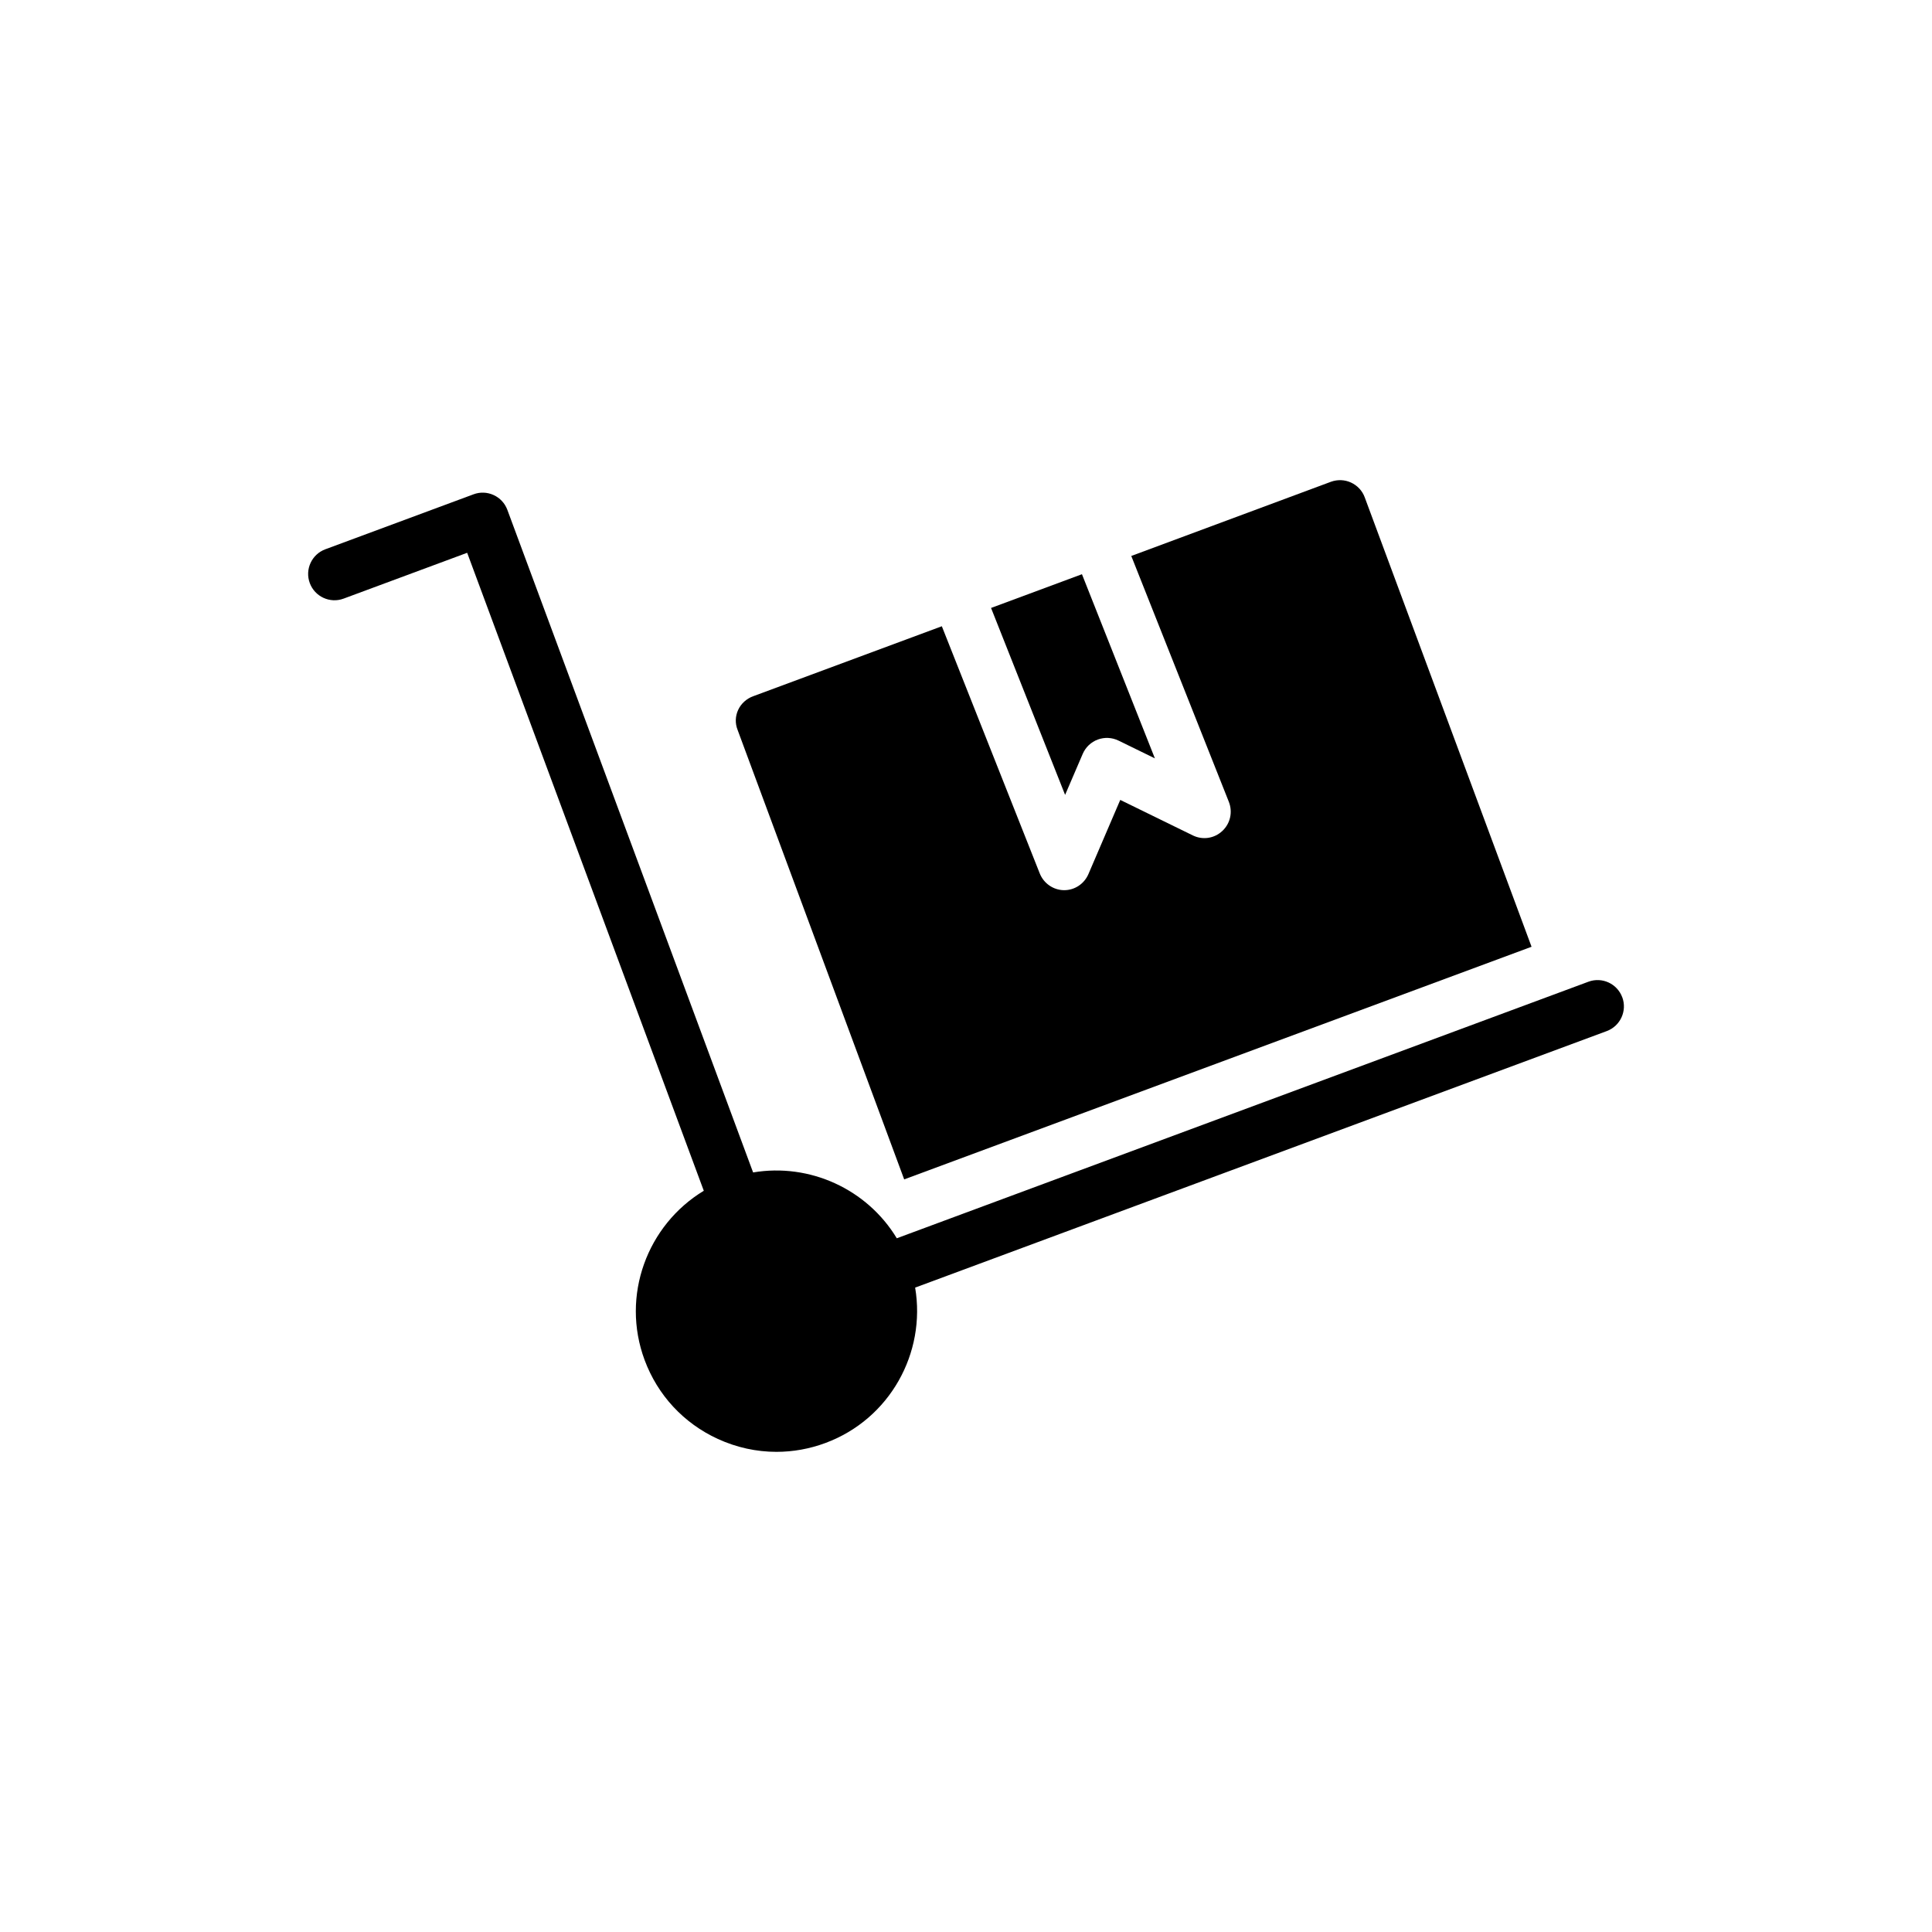 <?xml version="1.0" encoding="UTF-8"?>
<!-- Uploaded to: ICON Repo, www.svgrepo.com, Generator: ICON Repo Mixer Tools -->
<svg fill="#000000" width="800px" height="800px" version="1.1" viewBox="144 144 512 512" xmlns="http://www.w3.org/2000/svg">
 <g>
  <path d="m573.91 408.28c-1.34-3.609-5.352-5.453-8.961-4.113l-183.29 67.988c-7.887-13.039-23.074-19.98-38.078-17.445l-65.129-175.6c-0.641-1.734-1.949-3.144-3.629-3.914-1.676-0.777-3.598-0.852-5.332-0.199l-39.281 14.57c-3.609 1.34-5.457 5.352-4.113 8.961 1.34 3.609 5.359 5.453 8.961 4.113l32.746-12.145 62.707 169.07c-15.008 9.078-22.004 27.809-15.688 44.844 3.465 9.34 10.359 16.77 19.418 20.926 4.957 2.273 10.234 3.418 15.535 3.418 4.371 0 8.766-0.781 12.988-2.352 17.047-6.324 26.684-23.863 23.758-41.172l183.29-67.984c3.598-1.34 5.445-5.356 4.106-8.965z"/>
  <path d="m430.94 343.77c0.758-1.75 2.191-3.117 3.984-3.781 1.789-0.664 3.773-0.559 5.481 0.27l9.652 4.715-19.328-48.801-24.09 8.941 19.625 49.539z"/>
  <path d="m502.03 271.88c-1.672-0.766-3.555-0.836-5.301-0.211l-52.93 19.668 25.875 65.203c1.047 2.719 0.348 5.719-1.742 7.672-2.16 2.023-5.231 2.441-7.809 1.188l-19.246-9.414-8.438 19.668c-1.117 2.578-3.625 4.254-6.414 4.254h-0.141c-2.789-0.07-5.301-1.812-6.348-4.461l-25.941-65.484-50.004 18.551c-1.742 0.629-3.207 1.953-3.977 3.625-0.766 1.676-0.836 3.559-0.141 5.301l44.145 119.11 166.26-61.648-44.215-119.11c-0.633-1.746-1.961-3.141-3.633-3.91z"/>
 </g>
</svg>